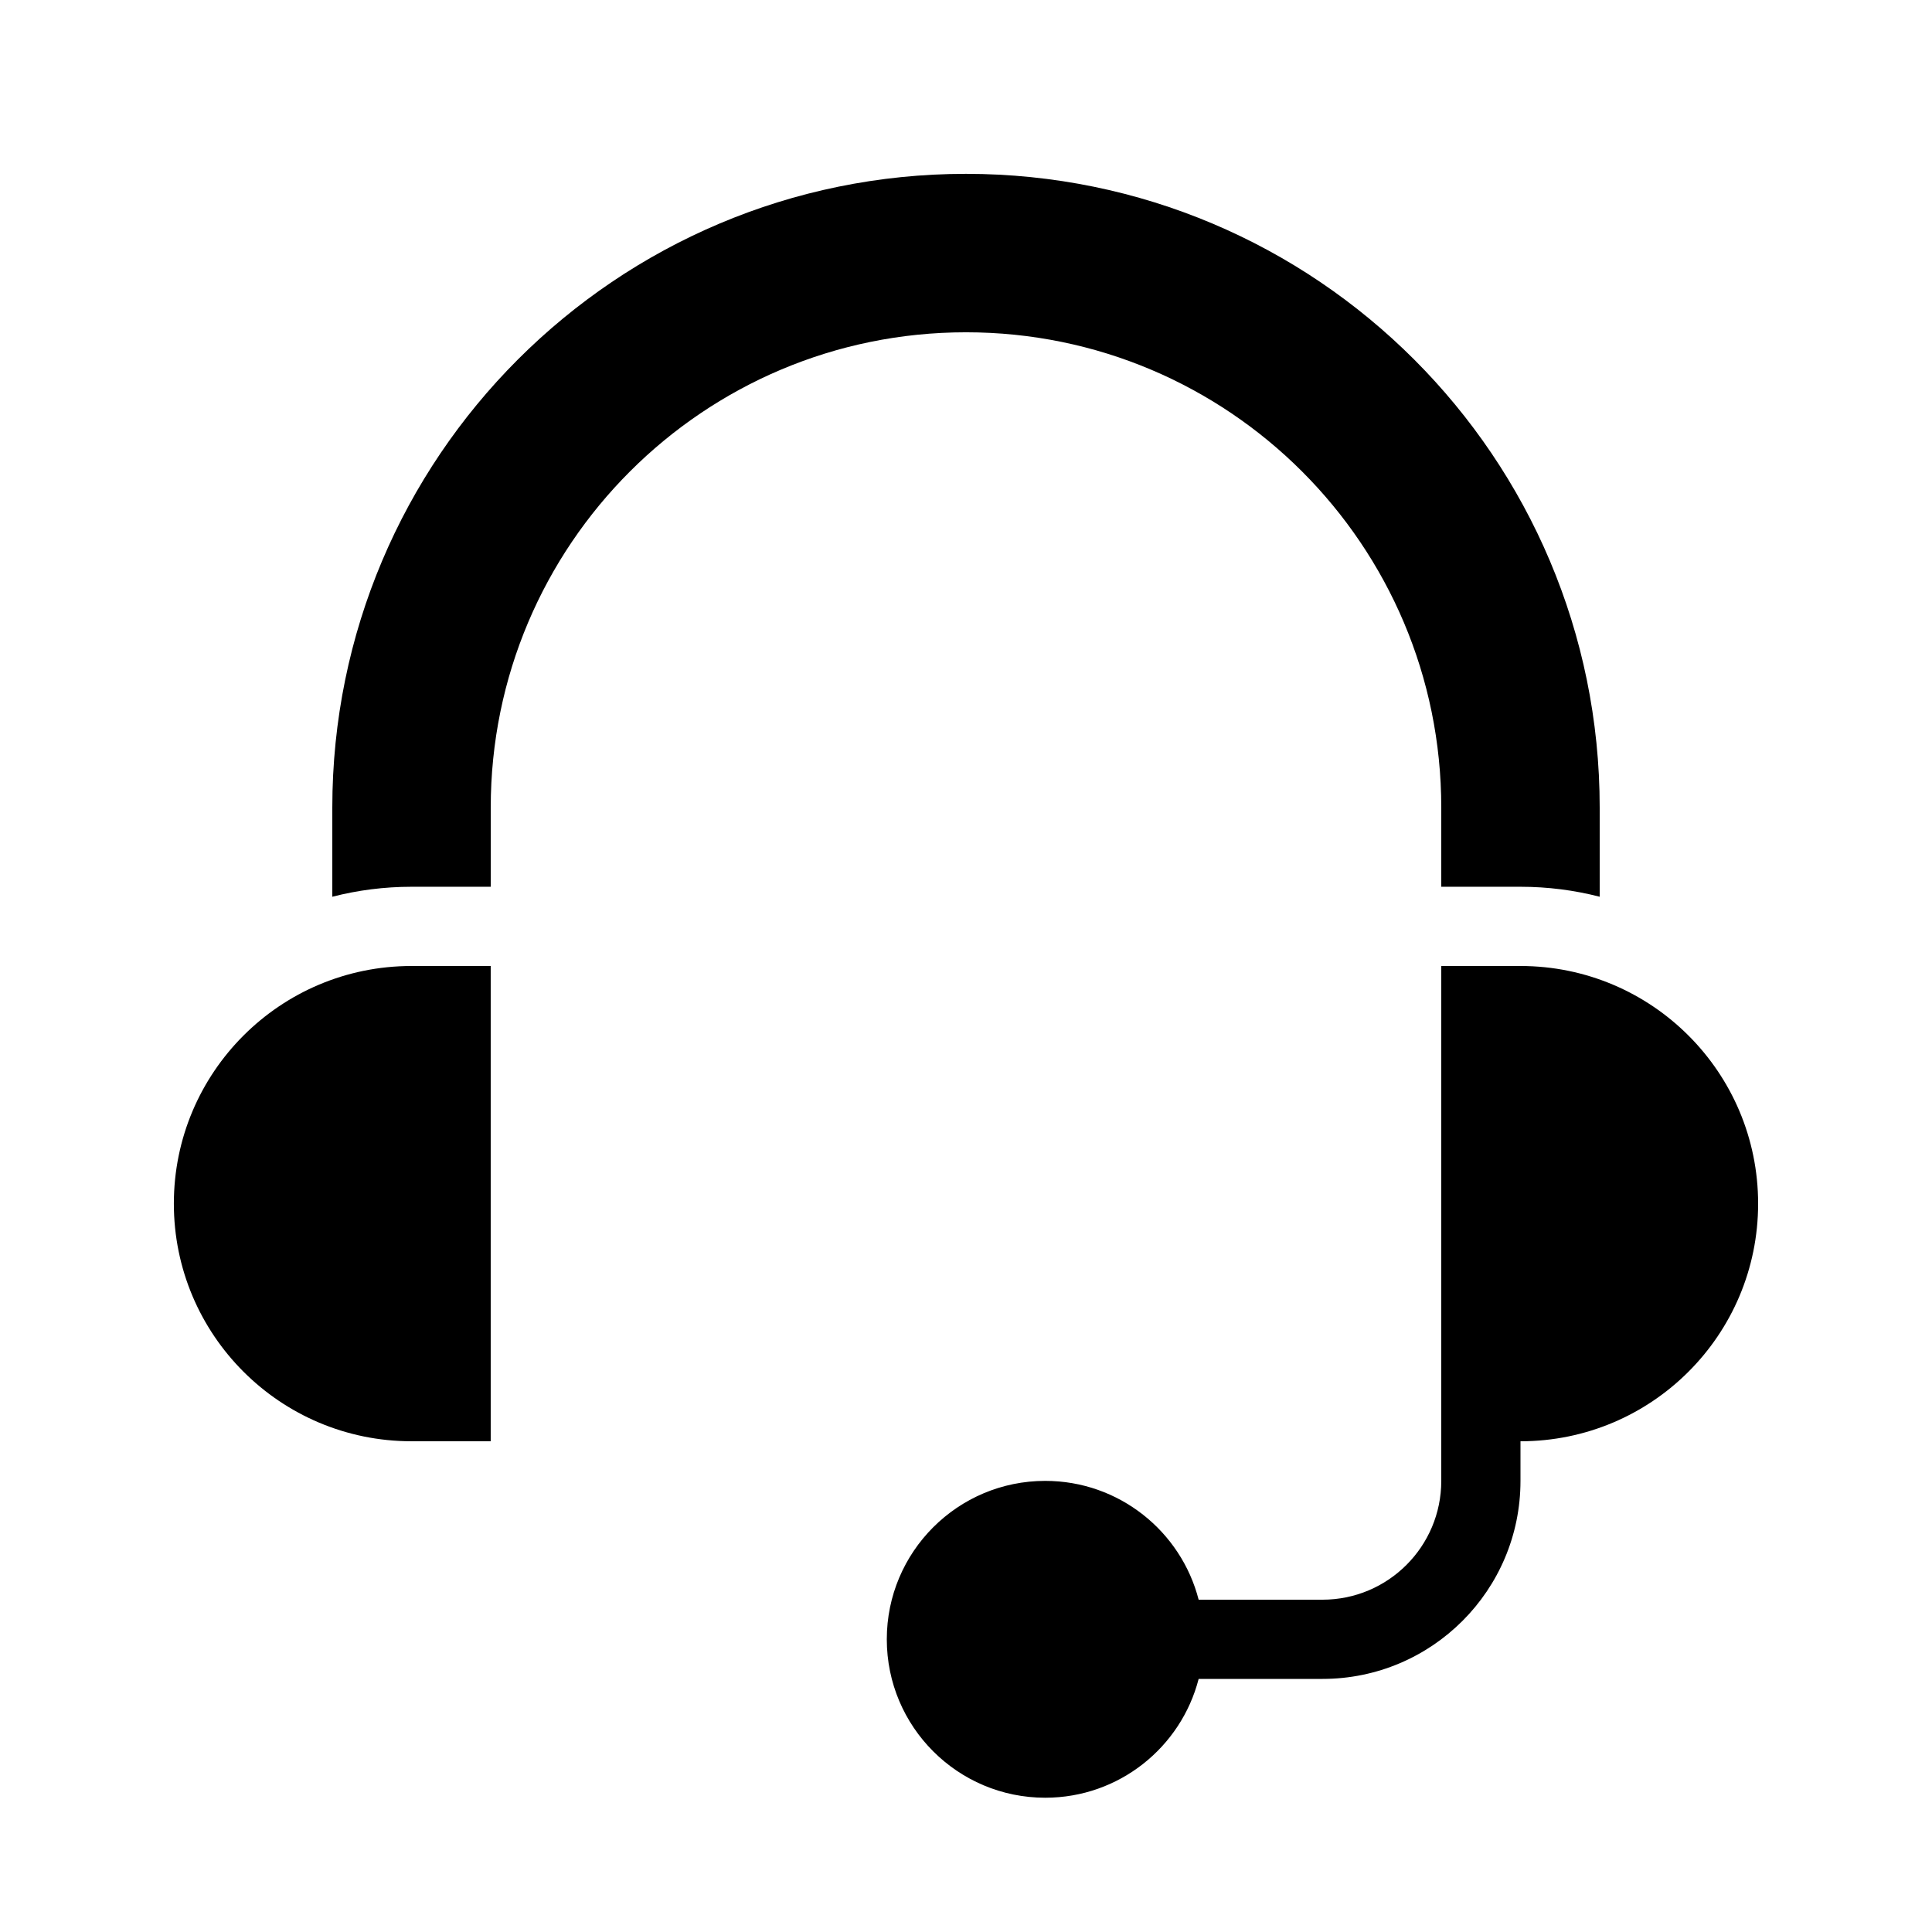 <?xml version="1.0" encoding="UTF-8"?>
<!-- Uploaded to: SVG Repo, www.svgrepo.com, Generator: SVG Repo Mixer Tools -->
<svg fill="#000000" width="800px" height="800px" version="1.1" viewBox="144 144 512 512" xmlns="http://www.w3.org/2000/svg">
 <g>
  <path d="m400 232.06c-69.562 0-125.95 56.391-125.95 125.95v20.992h-20.992c-7.25 0-14.281 0.918-20.992 2.644v-23.637c0-92.75 75.188-167.94 167.94-167.94 92.746 0 167.93 75.188 167.93 167.94v23.637c-6.707-1.727-13.742-2.644-20.992-2.644h-20.992v-20.992c0-69.562-56.391-125.95-125.95-125.95z"/>
  <path d="m253.05 400c-34.781 0-62.977 28.191-62.977 62.977 0 34.781 28.195 62.973 62.977 62.973h20.992v-125.95z"/>
  <path d="m609.92 462.98c0 34.781-28.191 62.973-62.977 62.973v10.496c0 28.984-23.496 52.48-52.48 52.48h-32.809c-4.66 18.109-21.098 31.488-40.66 31.488-23.188 0-41.984-18.797-41.984-41.984s18.797-41.984 41.984-41.984c19.562 0 36 13.383 40.66 31.488h32.809c17.391 0 31.488-14.098 31.488-31.488v-136.45h20.992c34.785 0 62.977 28.191 62.977 62.977z"/>
 </g>
</svg>